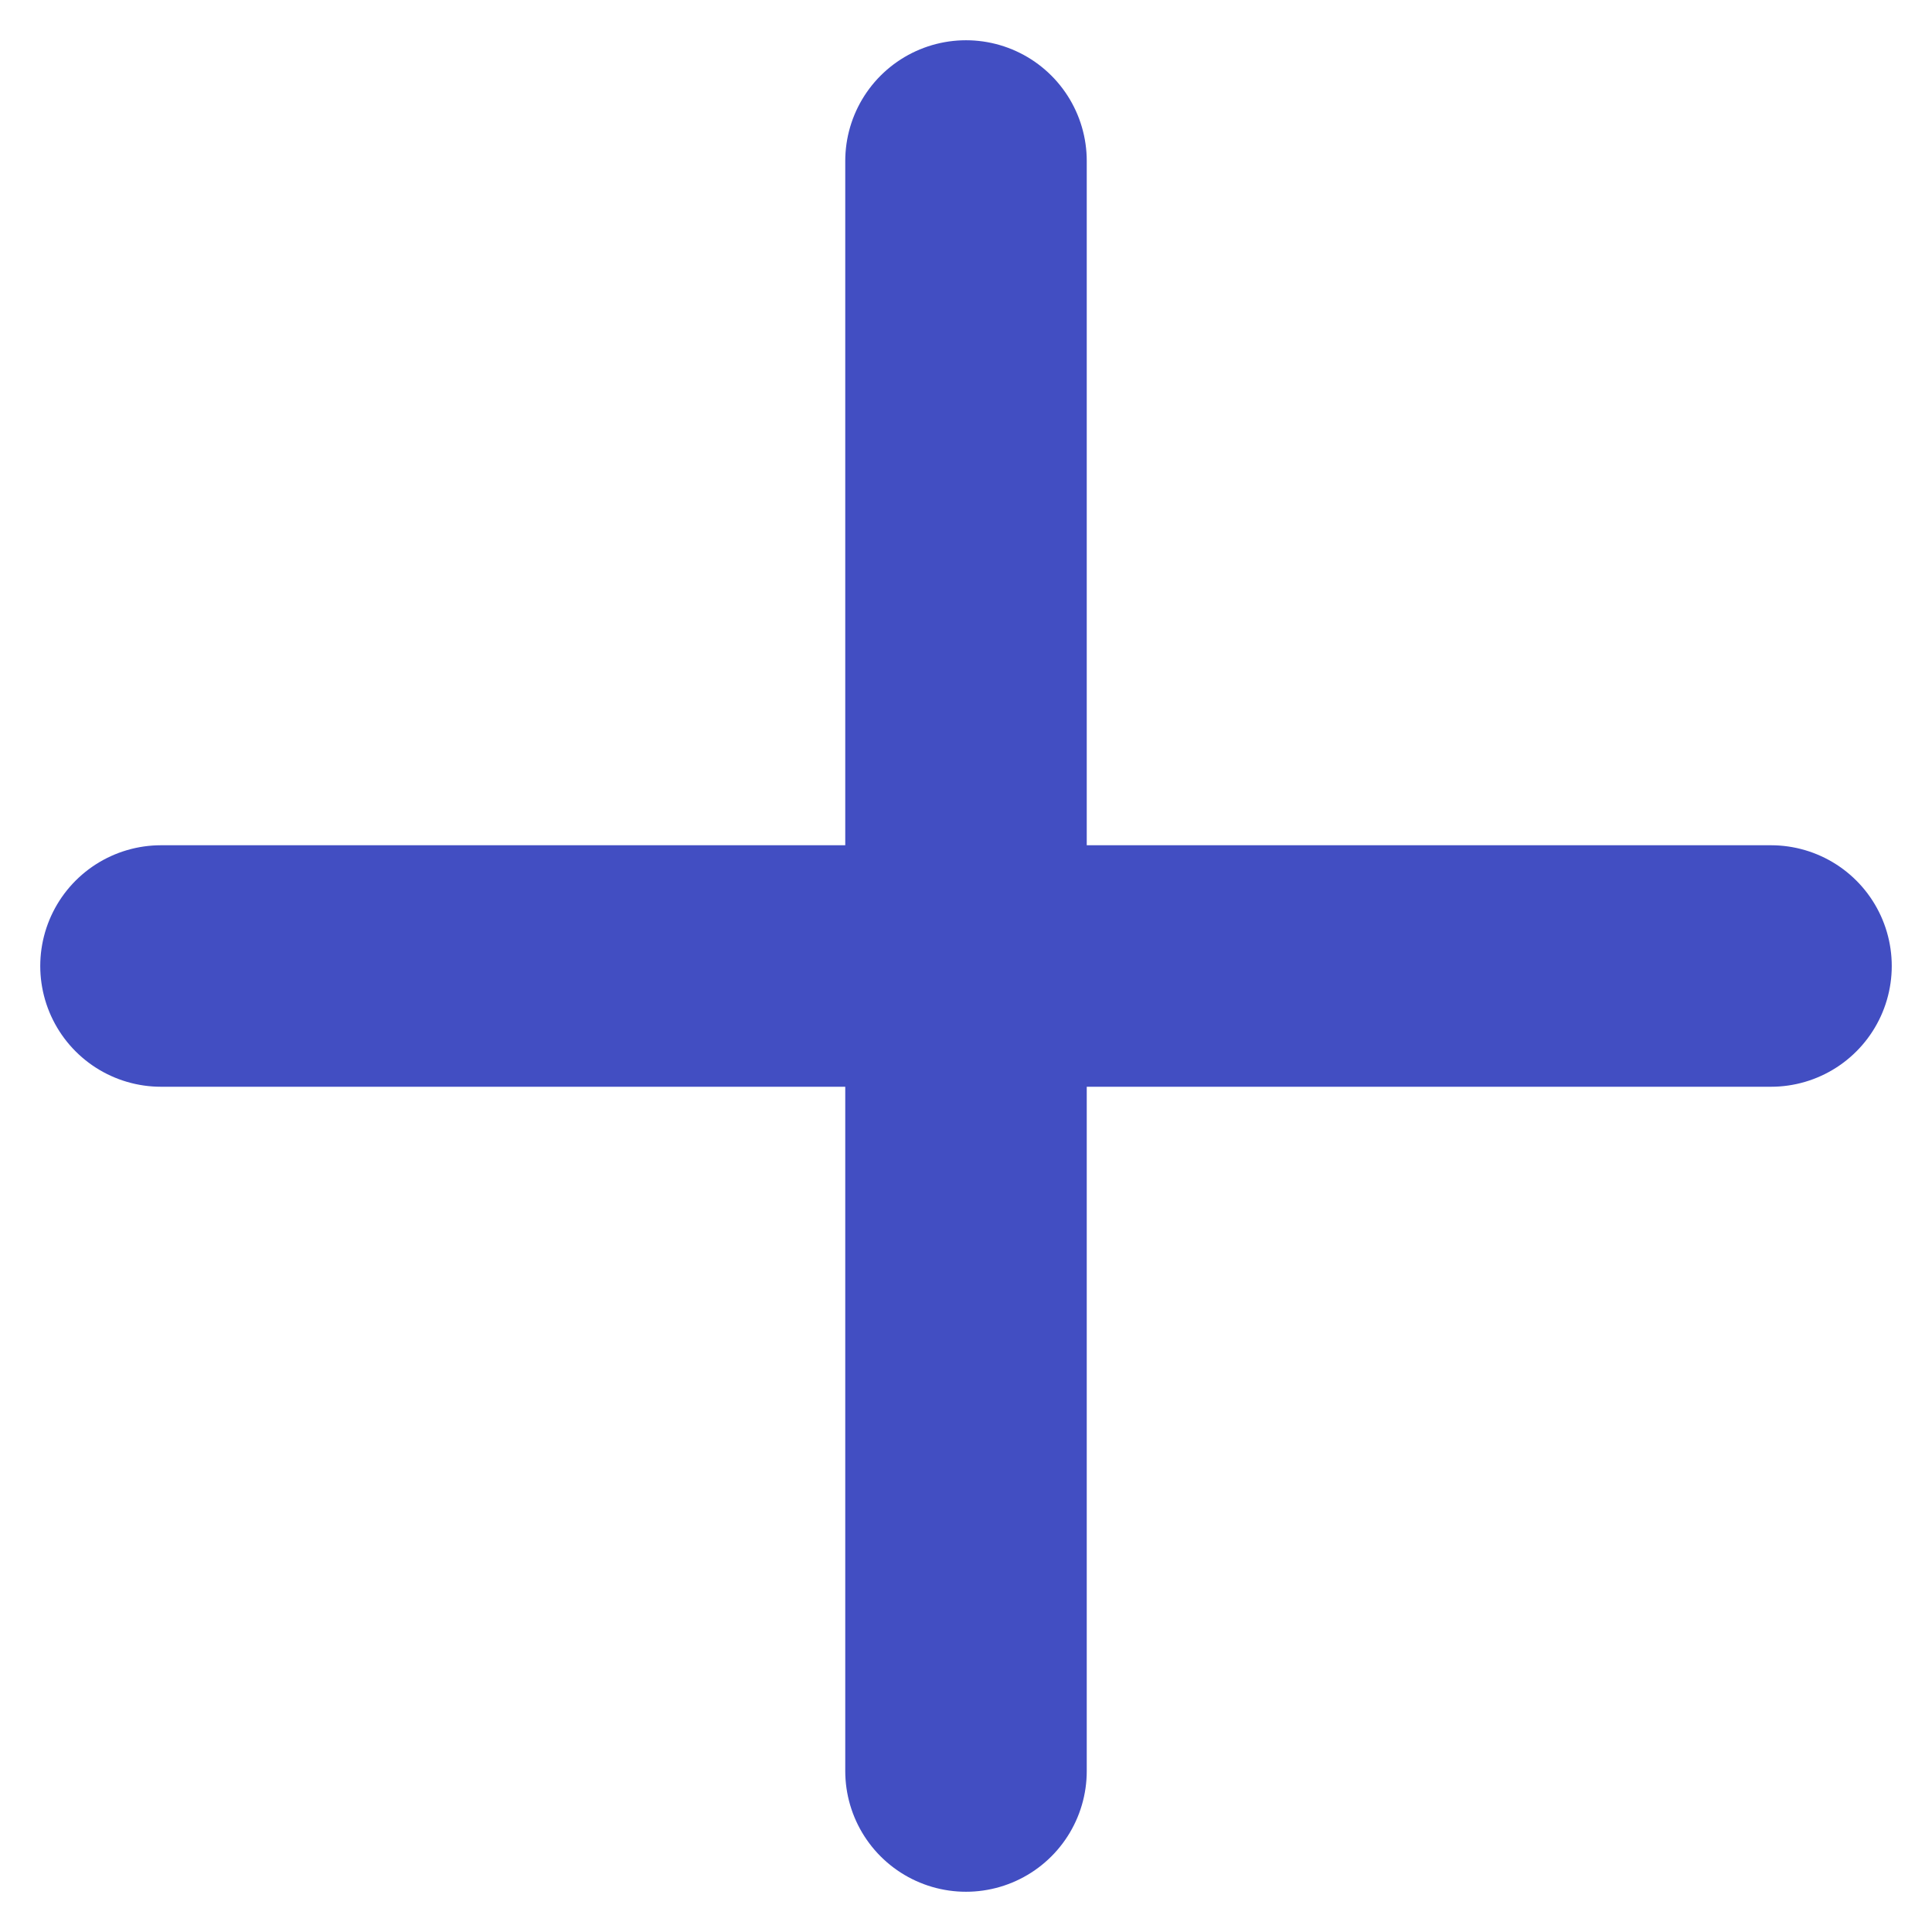 <?xml version="1.0" encoding="UTF-8"?> <svg xmlns="http://www.w3.org/2000/svg" width="24" height="24" viewBox="0 0 24 24" fill="none"> <path d="M2 12H22" stroke="#424EC2" stroke-width="3" stroke-linecap="round"></path> <path d="M12 2L12 22" stroke="#424EC2" stroke-width="3" stroke-linecap="round"></path> </svg> 